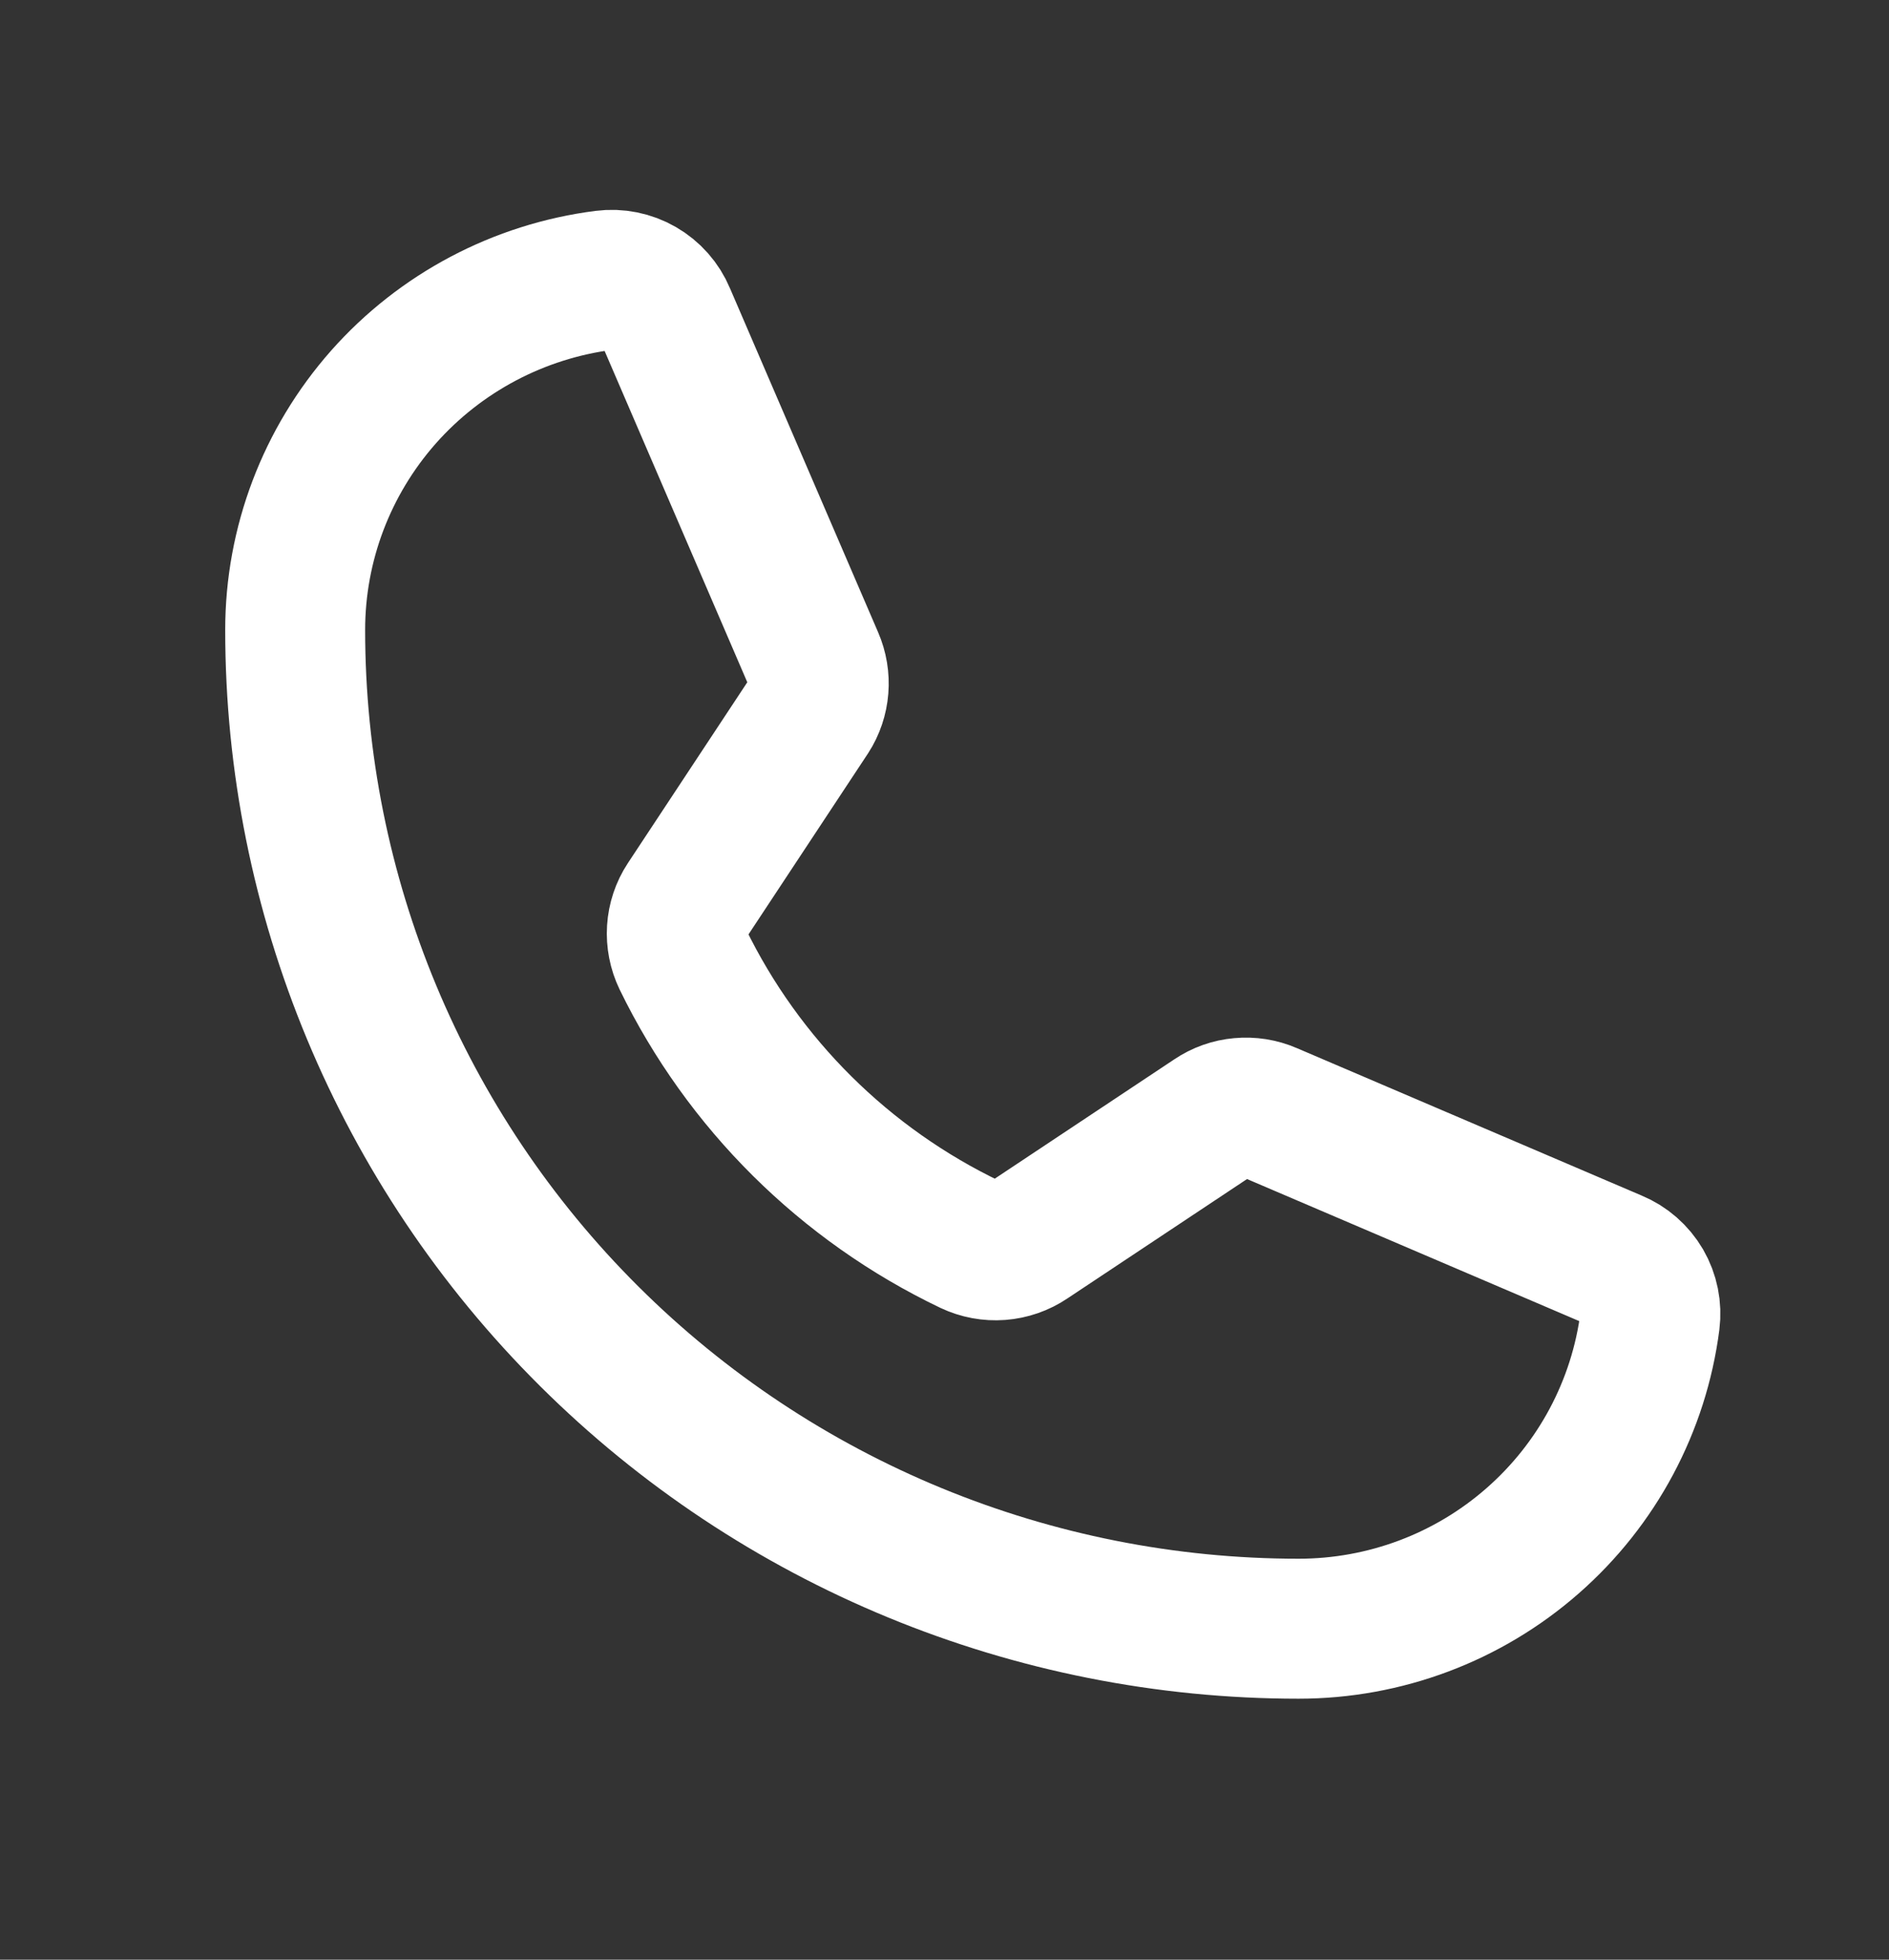 <svg width="27" height="28" viewBox="0 0 27 28" fill="none" xmlns="http://www.w3.org/2000/svg">
<rect x="0" y="0" width="27" height="28" fill="#333333" stroke="none"/>
<path d="M9.756 13.701C10.624 15.485 12.074 16.924 13.869 17.783C14.002 17.846 14.148 17.873 14.294 17.862C14.44 17.851 14.581 17.802 14.702 17.72L17.339 15.968C17.456 15.889 17.59 15.841 17.73 15.829C17.87 15.816 18.012 15.838 18.141 15.894L23.077 18.004C23.245 18.073 23.386 18.197 23.478 18.354C23.569 18.511 23.606 18.694 23.583 18.875C23.426 20.09 22.83 21.206 21.906 22.015C20.982 22.825 19.794 23.271 18.562 23.271C14.758 23.271 11.11 21.768 8.42 19.091C5.73 16.415 4.219 12.785 4.219 9C4.219 7.775 4.668 6.593 5.481 5.673C6.295 4.754 7.417 4.161 8.638 4.005C8.819 3.982 9.003 4.019 9.161 4.11C9.319 4.201 9.443 4.341 9.513 4.509L11.633 9.43C11.688 9.557 11.711 9.695 11.7 9.832C11.689 9.969 11.645 10.101 11.57 10.217L9.809 12.883C9.73 13.003 9.684 13.142 9.675 13.285C9.666 13.428 9.694 13.572 9.756 13.701V13.701Z" stroke="white" stroke-width="2" stroke-linecap="round" stroke-linejoin="round"/>
</svg>

